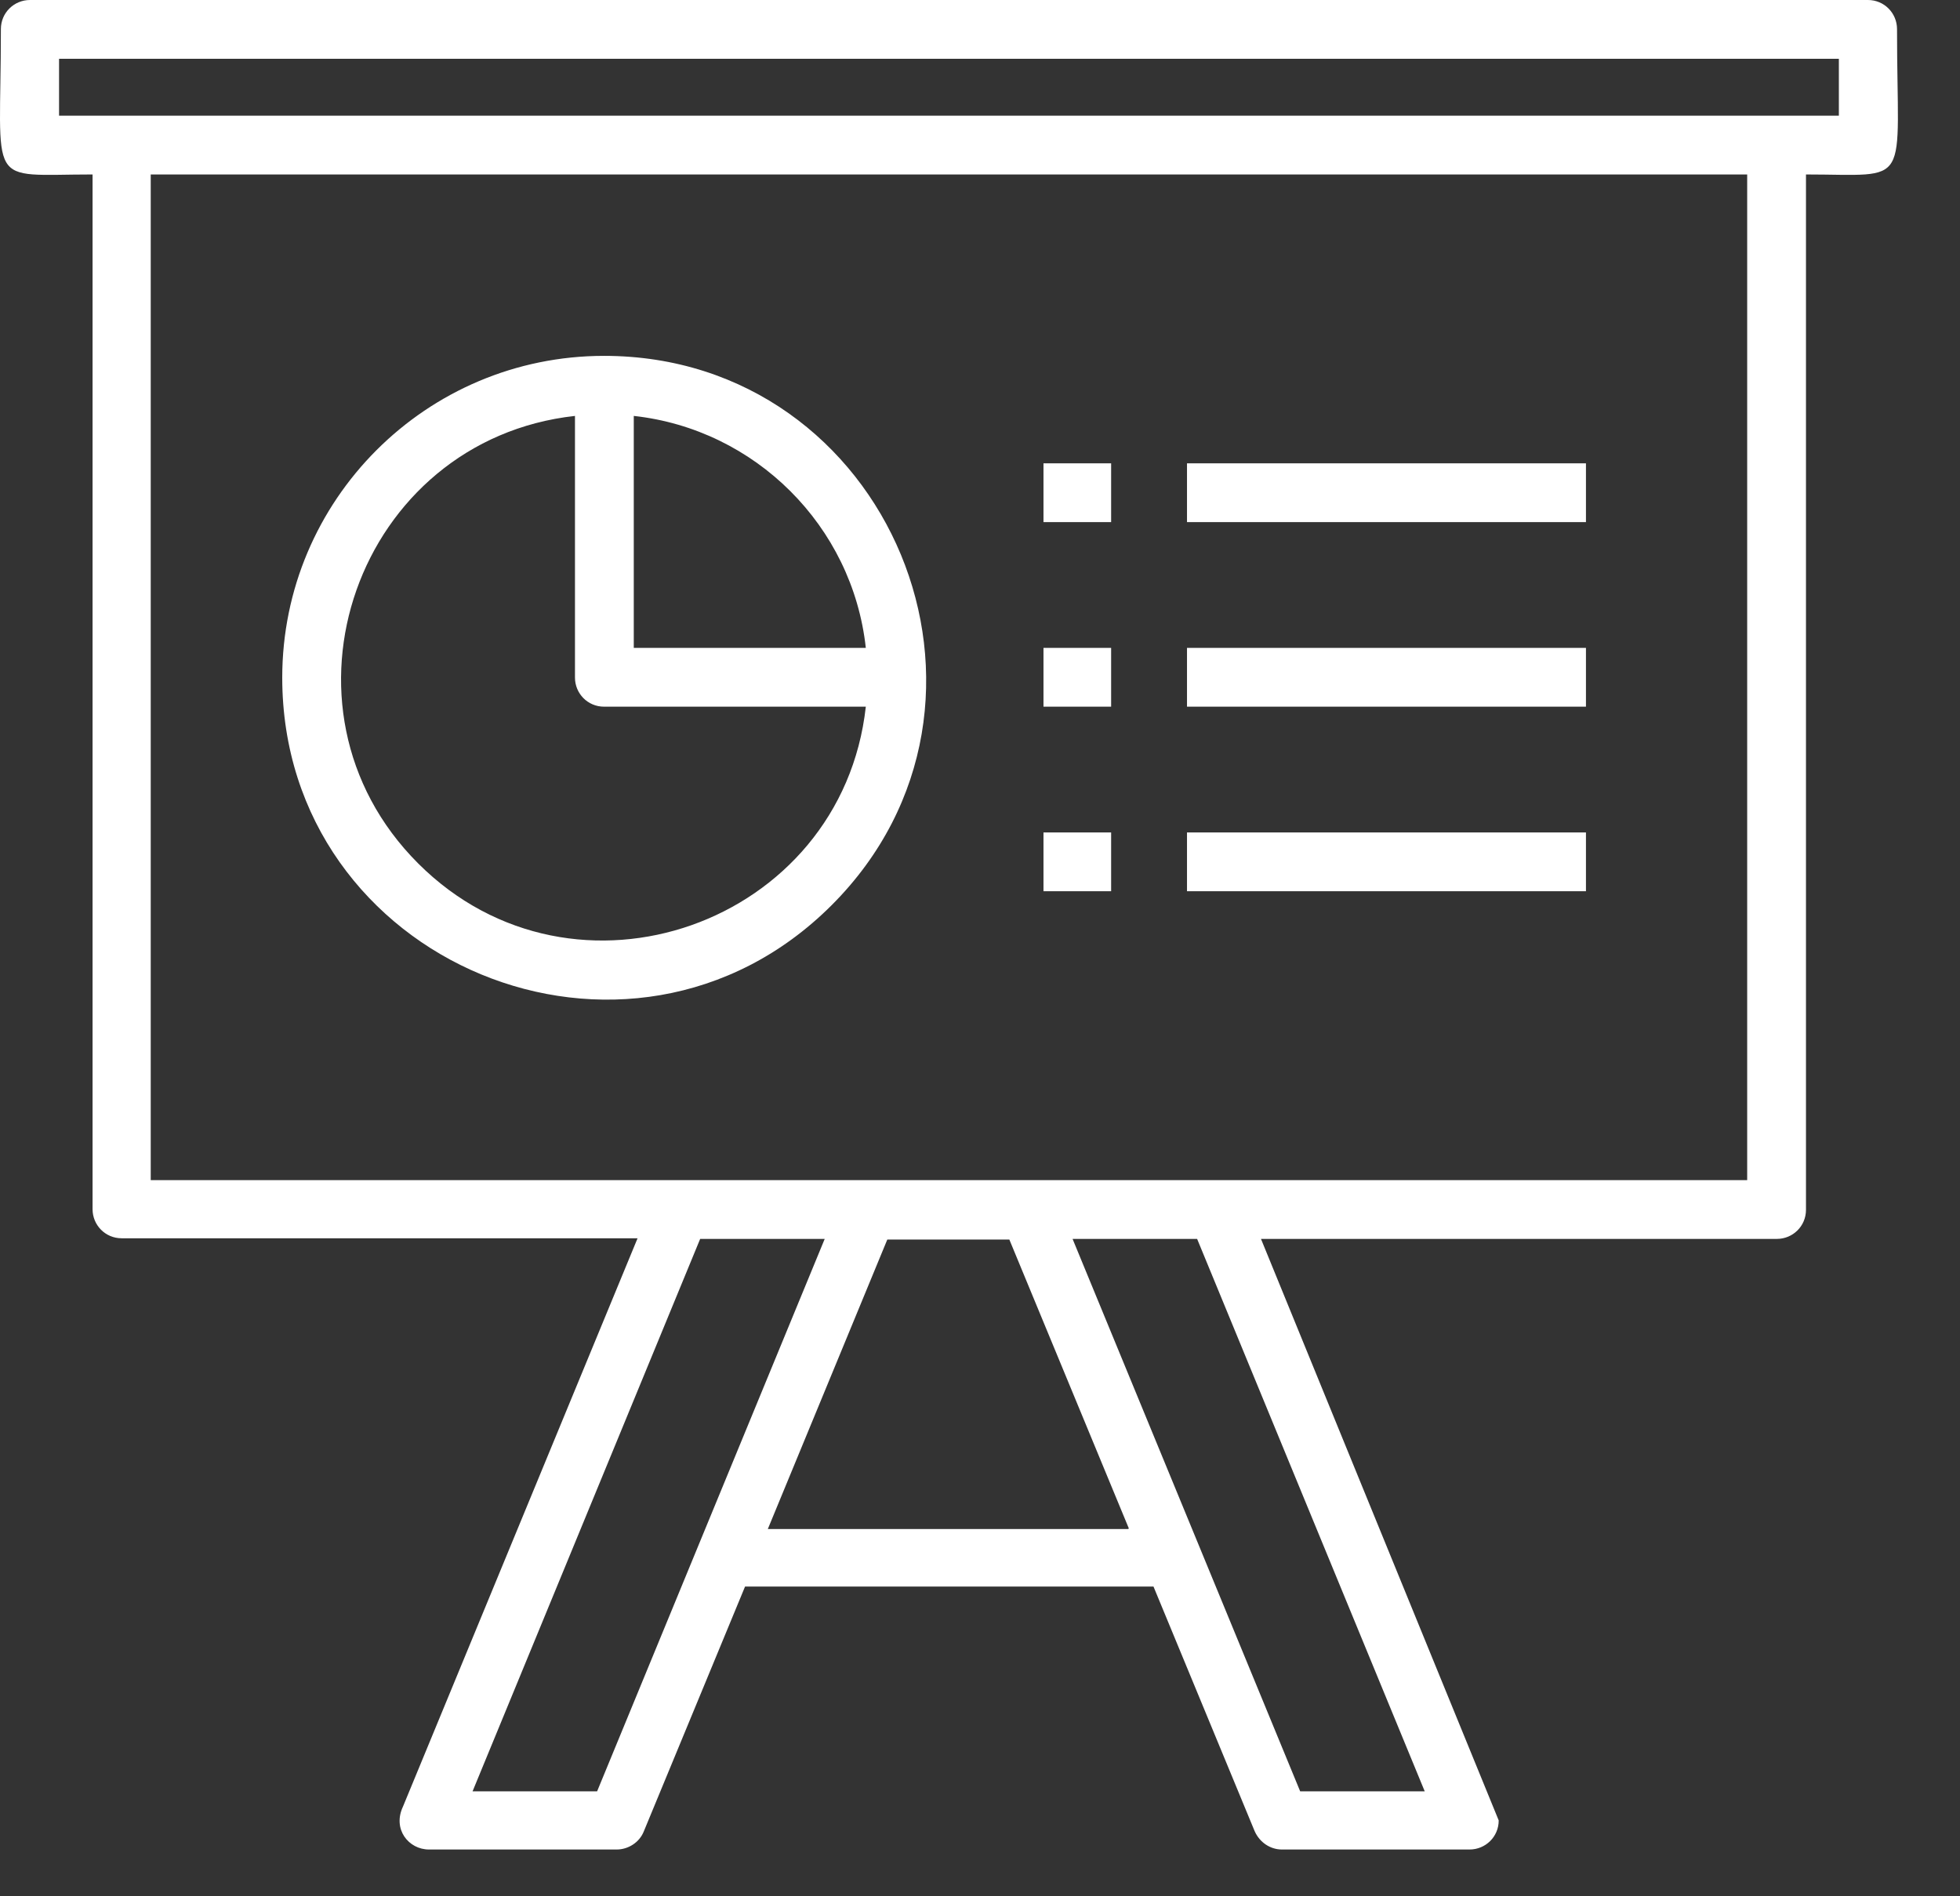 <svg width="31" height="30" viewBox="0 0 31 30" fill="none" xmlns="http://www.w3.org/2000/svg">
<rect x="0" y="0" width="31" height="30" fill="#333333" stroke="none"/>
<path fill-rule="evenodd" clip-rule="evenodd" d="M28.564 2.76V19.14C28.564 19.4 28.354 19.6 28.104 19.6H19.944L23.704 28.8C23.704 29.06 23.494 29.26 23.244 29.26H20.274C20.094 29.26 19.924 29.15 19.844 28.97L18.244 25.1H11.784L10.184 28.97C10.114 29.15 9.934 29.26 9.754 29.26H6.784C6.464 29.26 6.204 28.94 6.374 28.58L10.084 19.59H1.924C1.664 19.59 1.464 19.38 1.464 19.13V2.76C-0.246 2.76 0.014 3.01 0.014 0.46C0.014 0.2 0.224 0 0.474 0H29.544C29.804 0 30.004 0.21 30.004 0.46C30.004 3.01 30.264 2.76 28.554 2.76H28.564ZM17.854 24.18L15.964 19.61H14.034L12.144 24.19H17.844L17.854 24.18ZM18.934 19.6H16.964L20.564 28.34H22.534L18.934 19.6ZM13.044 19.6H11.074L7.474 28.34H9.444L13.044 19.6ZM16.504 13.17V14.1H17.574V13.17H16.504ZM18.774 13.17V14.1H25.084V13.17H18.774ZM16.504 10.25V11.18H17.574V10.25H16.504ZM18.774 10.25V11.18H25.084V10.25H18.774ZM16.504 7.33V8.26H17.574V7.33H16.504ZM18.774 7.33V8.26H25.084V7.33H18.774ZM10.024 6.58V10.25H13.694C13.484 8.32 11.944 6.79 10.024 6.58ZM13.694 11.18H9.554C9.294 11.18 9.094 10.97 9.094 10.72V6.58C5.654 6.96 4.144 11.19 6.614 13.66C9.084 16.13 13.314 14.62 13.694 11.18ZM9.554 5.63C6.744 5.63 4.464 7.91 4.464 10.72C4.464 15.24 9.954 17.52 13.154 14.32C16.354 11.12 14.074 5.63 9.554 5.63ZM2.384 2.76V18.67H27.634V2.76H2.384ZM0.934 1.83H29.084V0.93H0.934V1.83Z" fill="white"/>
</svg>
